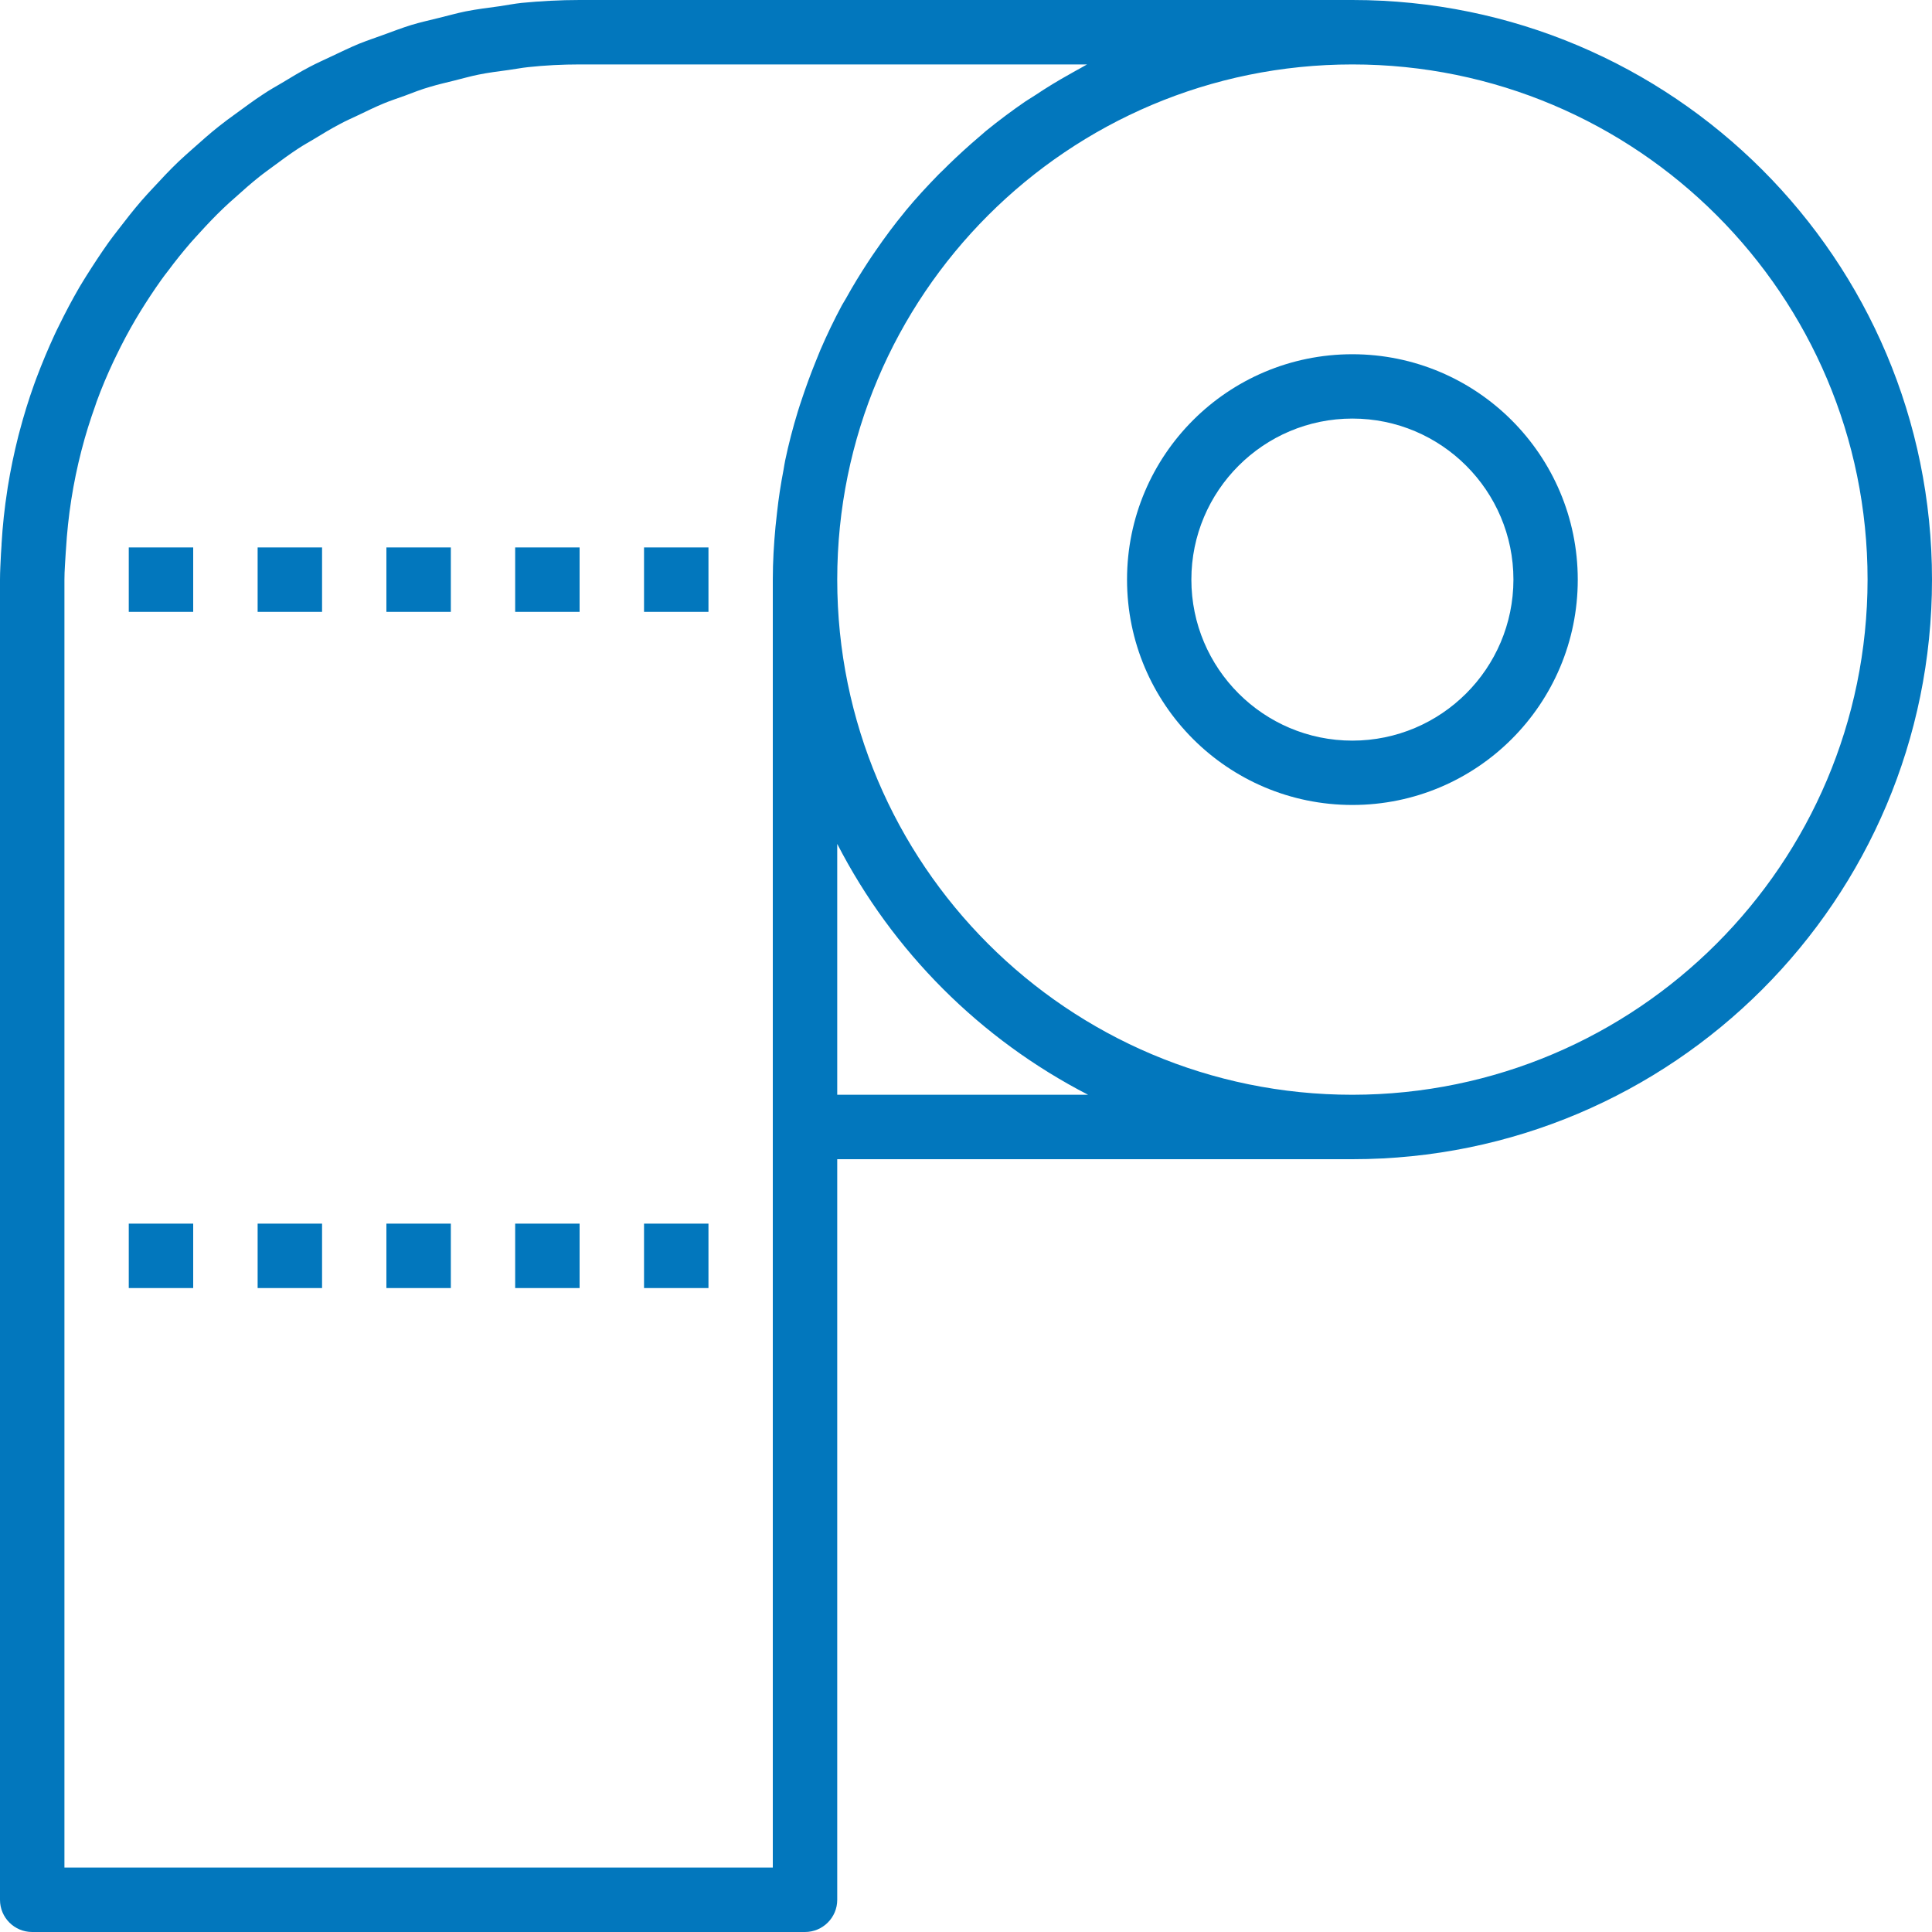 <?xml version="1.0" standalone="no"?><!-- Generator: Gravit.io --><svg xmlns="http://www.w3.org/2000/svg" xmlns:xlink="http://www.w3.org/1999/xlink" style="isolation:isolate" viewBox="0 0 20 20" width="20" height="20"><defs><clipPath id="_clipPath_xLIcryT8cHbc6REelyXlqj97jRmKNvaJ"><rect width="20" height="20"/></clipPath></defs><g clip-path="url(#_clipPath_xLIcryT8cHbc6REelyXlqj97jRmKNvaJ)"><g><path d=" M 14 0 L 6 0 C 5.798 0 5.598 0.011 5.4 0.03 C 5.324 0.038 5.25 0.053 5.175 0.064 C 5.056 0.08 4.936 0.095 4.819 0.118 C 4.726 0.137 4.636 0.163 4.545 0.185 C 4.449 0.209 4.352 0.23 4.257 0.259 C 4.163 0.288 4.064 0.326 3.968 0.361 C 3.885 0.391 3.802 0.419 3.719 0.452 C 3.619 0.493 3.523 0.541 3.426 0.586 C 3.352 0.621 3.278 0.654 3.206 0.692 C 3.106 0.744 3.012 0.802 2.917 0.859 C 2.85 0.898 2.783 0.936 2.721 0.978 C 2.624 1.041 2.532 1.111 2.439 1.178 C 2.381 1.22 2.323 1.262 2.267 1.307 C 2.173 1.381 2.084 1.461 1.995 1.54 C 1.946 1.584 1.895 1.628 1.848 1.673 C 1.757 1.76 1.672 1.851 1.587 1.943 C 1.546 1.987 1.505 2.031 1.466 2.076 C 1.379 2.176 1.299 2.28 1.218 2.385 C 1.185 2.427 1.154 2.468 1.123 2.511 C 1.042 2.625 0.965 2.743 0.89 2.862 C 0.867 2.9 0.843 2.937 0.821 2.975 C 0.746 3.104 0.676 3.237 0.61 3.372 C 0.595 3.403 0.579 3.433 0.565 3.465 C 0.498 3.61 0.436 3.758 0.379 3.909 L 0.354 3.977 C 0.296 4.138 0.246 4.301 0.202 4.468 C 0.198 4.483 0.194 4.498 0.19 4.513 C 0.146 4.687 0.109 4.864 0.08 5.044 L 0.076 5.072 C 0.047 5.256 0.027 5.443 0.016 5.632 L 0.016 5.642 L 0.01 5.732 C 0.006 5.825 0 5.911 0 6 L 0 19.667 C 0 19.851 0.149 20 0.333 20 L 8.333 20 C 8.517 20 8.667 19.851 8.667 19.667 L 8.667 12 L 14 12 C 17.314 12 20 9.314 20 6 C 20 2.686 17.314 0 14 0 Z  M 8.492 3.624 C 8.475 3.664 8.459 3.704 8.443 3.745 C 8.391 3.873 8.343 4.004 8.299 4.137 C 8.286 4.178 8.271 4.218 8.259 4.26 C 8.208 4.427 8.164 4.595 8.128 4.767 C 8.121 4.799 8.117 4.832 8.111 4.864 C 8.083 5.009 8.06 5.156 8.044 5.305 C 8.038 5.354 8.033 5.403 8.028 5.452 C 8.011 5.633 8 5.815 8 6 L 8 19.333 L 0.667 19.333 L 0.667 6 C 0.667 5.902 0.676 5.807 0.681 5.711 L 0.683 5.686 C 0.703 5.343 0.756 5.002 0.842 4.668 L 0.845 4.657 C 0.885 4.5 0.934 4.346 0.988 4.195 L 1 4.159 C 1.052 4.016 1.111 3.877 1.175 3.741 C 1.184 3.721 1.194 3.701 1.204 3.681 C 1.265 3.554 1.331 3.43 1.402 3.309 C 1.419 3.281 1.436 3.254 1.452 3.226 C 1.521 3.114 1.593 3.005 1.669 2.898 C 1.693 2.865 1.718 2.831 1.742 2.801 C 1.816 2.701 1.893 2.606 1.973 2.513 C 2.004 2.477 2.038 2.442 2.07 2.406 C 2.148 2.32 2.228 2.236 2.312 2.156 C 2.351 2.118 2.392 2.082 2.433 2.046 C 2.515 1.972 2.598 1.898 2.684 1.83 C 2.731 1.792 2.78 1.758 2.828 1.722 C 2.913 1.659 2.998 1.596 3.087 1.538 C 3.141 1.502 3.198 1.471 3.253 1.438 C 3.34 1.385 3.427 1.332 3.517 1.285 C 3.579 1.251 3.644 1.223 3.707 1.193 C 3.795 1.151 3.882 1.108 3.974 1.07 C 4.044 1.041 4.118 1.017 4.19 0.991 C 4.277 0.958 4.363 0.924 4.452 0.899 C 4.534 0.874 4.619 0.855 4.703 0.834 C 4.788 0.813 4.867 0.79 4.951 0.773 C 5.053 0.752 5.158 0.739 5.262 0.725 C 5.331 0.716 5.398 0.702 5.467 0.695 C 5.643 0.676 5.82 0.667 6 0.667 L 11.253 0.667 C 11.23 0.679 11.208 0.693 11.186 0.705 C 11.148 0.725 11.11 0.747 11.073 0.768 C 10.952 0.835 10.834 0.907 10.719 0.984 C 10.685 1.006 10.649 1.028 10.615 1.05 C 10.475 1.146 10.339 1.248 10.207 1.355 C 10.182 1.376 10.158 1.399 10.132 1.42 C 10.024 1.512 9.92 1.607 9.818 1.706 C 9.785 1.739 9.752 1.772 9.718 1.804 C 9.599 1.926 9.483 2.051 9.374 2.183 L 9.365 2.195 C 9.259 2.323 9.16 2.457 9.065 2.595 C 9.038 2.633 9.012 2.673 8.986 2.712 C 8.907 2.833 8.831 2.956 8.761 3.083 C 8.746 3.109 8.73 3.135 8.715 3.161 C 8.634 3.312 8.56 3.466 8.492 3.624 Z  M 8.667 11.333 L 8.667 8.736 C 9.241 9.851 10.149 10.759 11.264 11.333 L 8.667 11.333 Z  M 14 11.333 C 11.055 11.333 8.667 8.945 8.667 6 C 8.667 3.054 11.055 0.667 14 0.667 C 16.946 0.667 19.333 3.054 19.333 6 C 19.33 8.944 16.944 11.33 14 11.333 Z " fill="rgb(2,119,189)"/><path d=" M 14 3.667 C 12.711 3.667 11.667 4.711 11.667 6 C 11.667 7.289 12.711 8.333 14 8.333 C 15.289 8.333 16.333 7.289 16.333 6 C 16.332 4.712 15.288 3.668 14 3.667 Z  M 14 7.667 C 13.08 7.667 12.333 6.92 12.333 6 C 12.333 5.08 13.08 4.333 14 4.333 C 14.92 4.333 15.667 5.08 15.667 6 C 15.666 6.92 14.92 7.666 14 7.667 Z " fill="rgb(2,119,189)"/><rect x="4" y="5.667" width="0.667" height="0.667" transform="matrix(1,0,0,1,0,0)" fill="rgb(2,119,189)"/><rect x="5.333" y="5.667" width="0.667" height="0.667" transform="matrix(1,0,0,1,0,0)" fill="rgb(2,119,189)"/><rect x="6.667" y="5.667" width="0.667" height="0.667" transform="matrix(1,0,0,1,0,0)" fill="rgb(2,119,189)"/><rect x="2.667" y="5.667" width="0.667" height="0.667" transform="matrix(1,0,0,1,0,0)" fill="rgb(2,119,189)"/><rect x="1.333" y="5.667" width="0.667" height="0.667" transform="matrix(1,0,0,1,0,0)" fill="rgb(2,119,189)"/><rect x="4" y="12.667" width="0.667" height="0.667" transform="matrix(1,0,0,1,0,0)" fill="rgb(2,119,189)"/><rect x="5.333" y="12.667" width="0.667" height="0.667" transform="matrix(1,0,0,1,0,0)" fill="rgb(2,119,189)"/><rect x="6.667" y="12.667" width="0.667" height="0.667" transform="matrix(1,0,0,1,0,0)" fill="rgb(2,119,189)"/><rect x="2.667" y="12.667" width="0.667" height="0.667" transform="matrix(1,0,0,1,0,0)" fill="rgb(2,119,189)"/><rect x="1.333" y="12.667" width="0.667" height="0.667" transform="matrix(1,0,0,1,0,0)" fill="rgb(2,119,189)"/></g></g></svg>